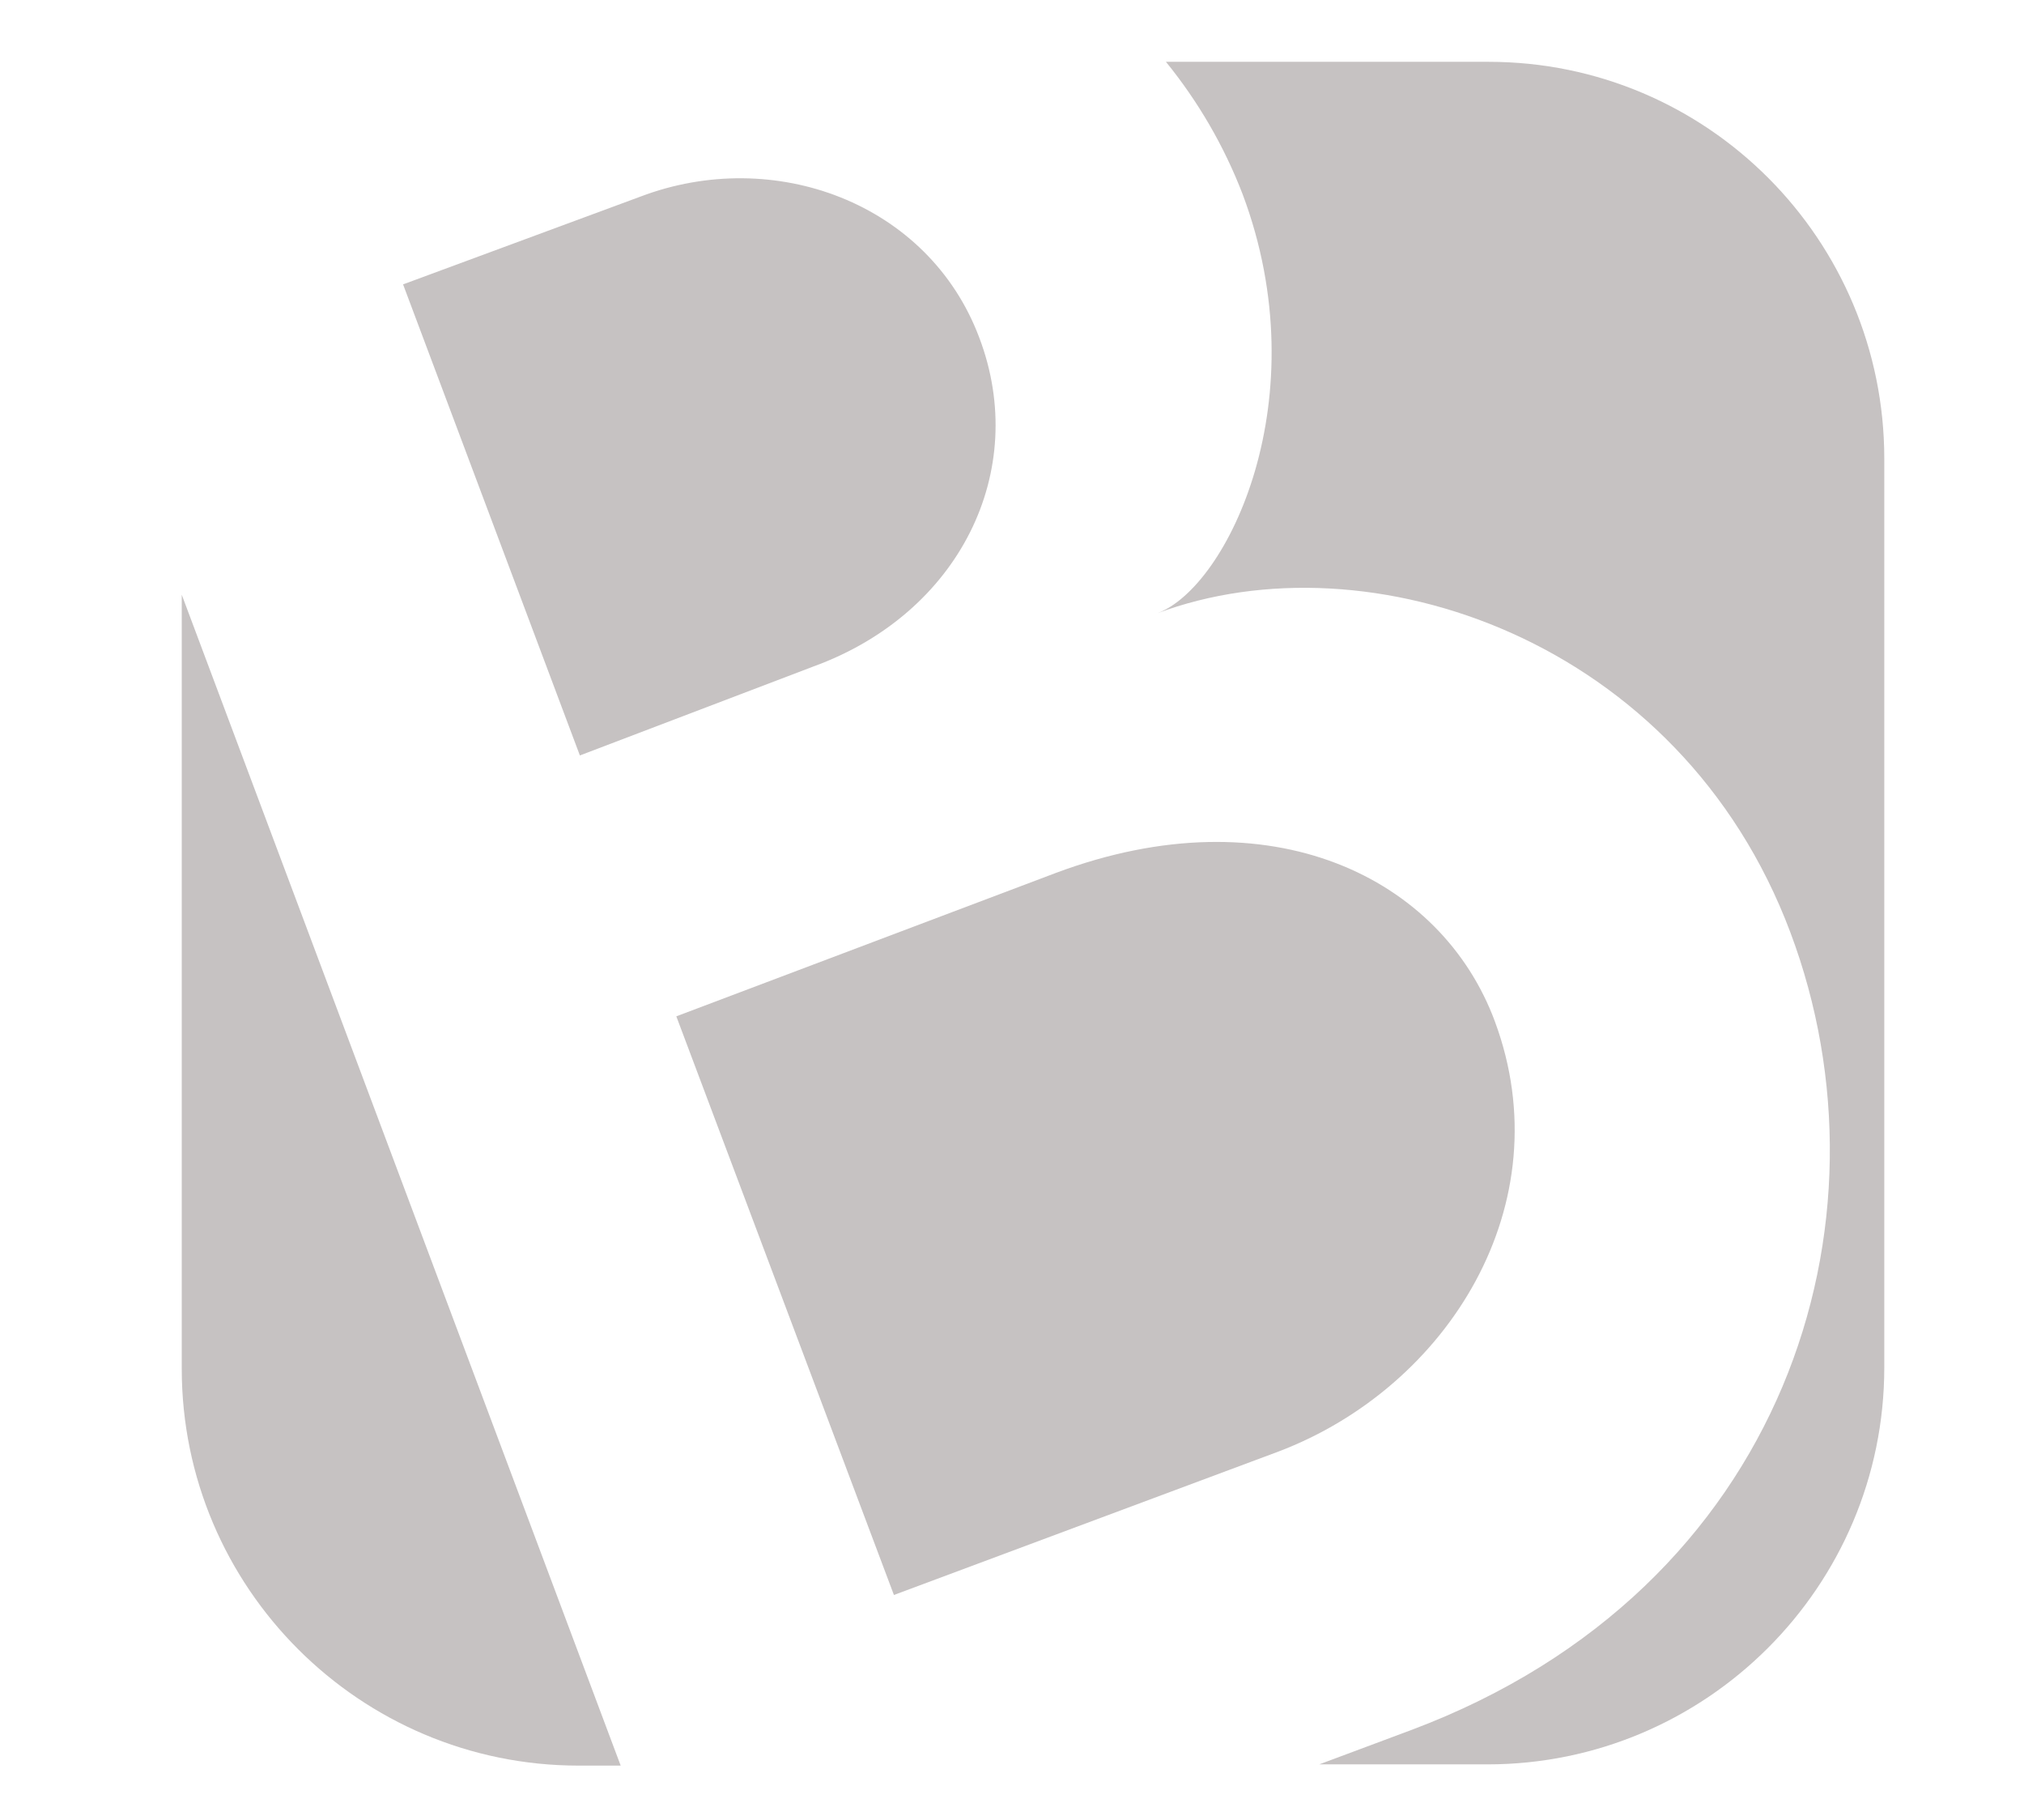 <svg xml:space="preserve" style="enable-background:new 0 0 163.7 147.2;" viewBox="0 0 163.7 147.2" y="0px" x="0px" xmlns:xlink="http://www.w3.org/1999/xlink" xmlns="http://www.w3.org/2000/svg" id="Layer_1" version="1.1">
<style type="text/css">
	.st0{fill:#C6C2C2;}
</style>
<path d="M79.2,27.3c-4.1-10.9-16.6-15.5-27.4-11.4L32.6,23l14.3,38.1l18.9-7.2C77.6,49.6,83.3,38.1,79.2,27.3z" class="st0"></path>
<path d="M120.4,5H94.3c2.6,3.2,4.7,6.8,6.2,10.7c6.2,16.5-1.2,31.8-6.9,33.9c17.1-6.4,42.3,2.1,51.2,25.8
	c8.8,23.4-0.3,53.1-30.6,64.5l-7.5,2.8h13.6c17.7,0,32.1-14.4,32.1-32.1V37.1C152.4,19.4,138.1,5,120.4,5z" class="st0"></path>
<path d="M120.9,82.6c-4.3-11.6-18.1-18.5-35.5-12L54.7,82.2L72.3,129l31.1-11.6C117.1,112.2,126.4,97.4,120.9,82.6z" class="st0"></path>
<path d="M14.7,48.1v62.6c0,17.7,14.4,32.1,32.1,32.1h3.4L14.7,48.1z" class="st0"></path>
</svg>
